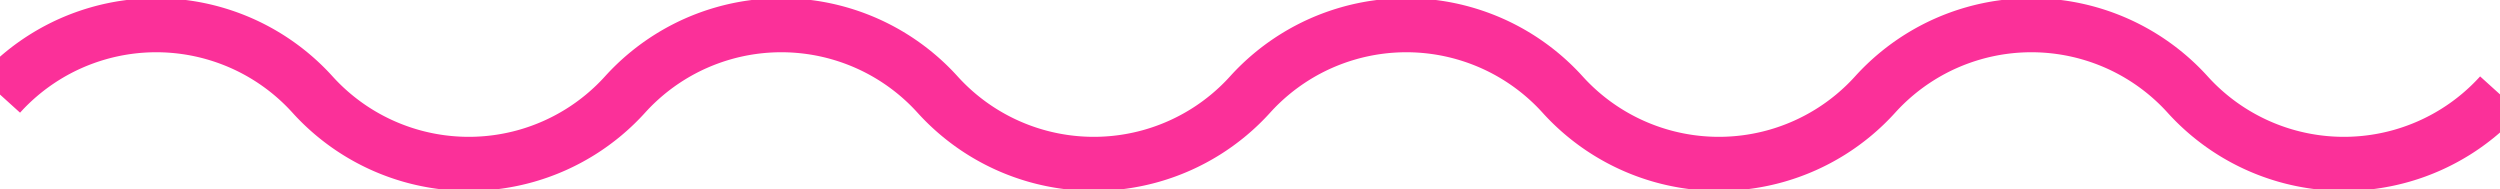 <svg xmlns="http://www.w3.org/2000/svg" xmlns:xlink="http://www.w3.org/1999/xlink" width="61.244" height="4.632" viewBox="0 0 61.244 4.632"><defs><style>.a,.c{fill:none;}.b{clip-path:url(#a);}.c{stroke:#fb3099;stroke-width:1.325px;}</style><clipPath id="a"><path class="a" d="M0-.368H61.244V-5H0Z" transform="translate(0 5)"/></clipPath></defs><g transform="translate(0 5)"><g class="b" transform="translate(0 -5)"><g transform="translate(0 0.618)"><path class="c" d="M0-.135a5.163,5.163,0,0,1,7.656,0,5.163,5.163,0,0,0,7.656,0,5.163,5.163,0,0,1,7.656,0,5.163,5.163,0,0,0,7.656,0,5.163,5.163,0,0,1,7.656,0,5.163,5.163,0,0,0,7.656,0,5.163,5.163,0,0,1,7.656,0,5.163,5.163,0,0,0,7.656,0" transform="translate(0 1.833)"/></g></g></g></svg>